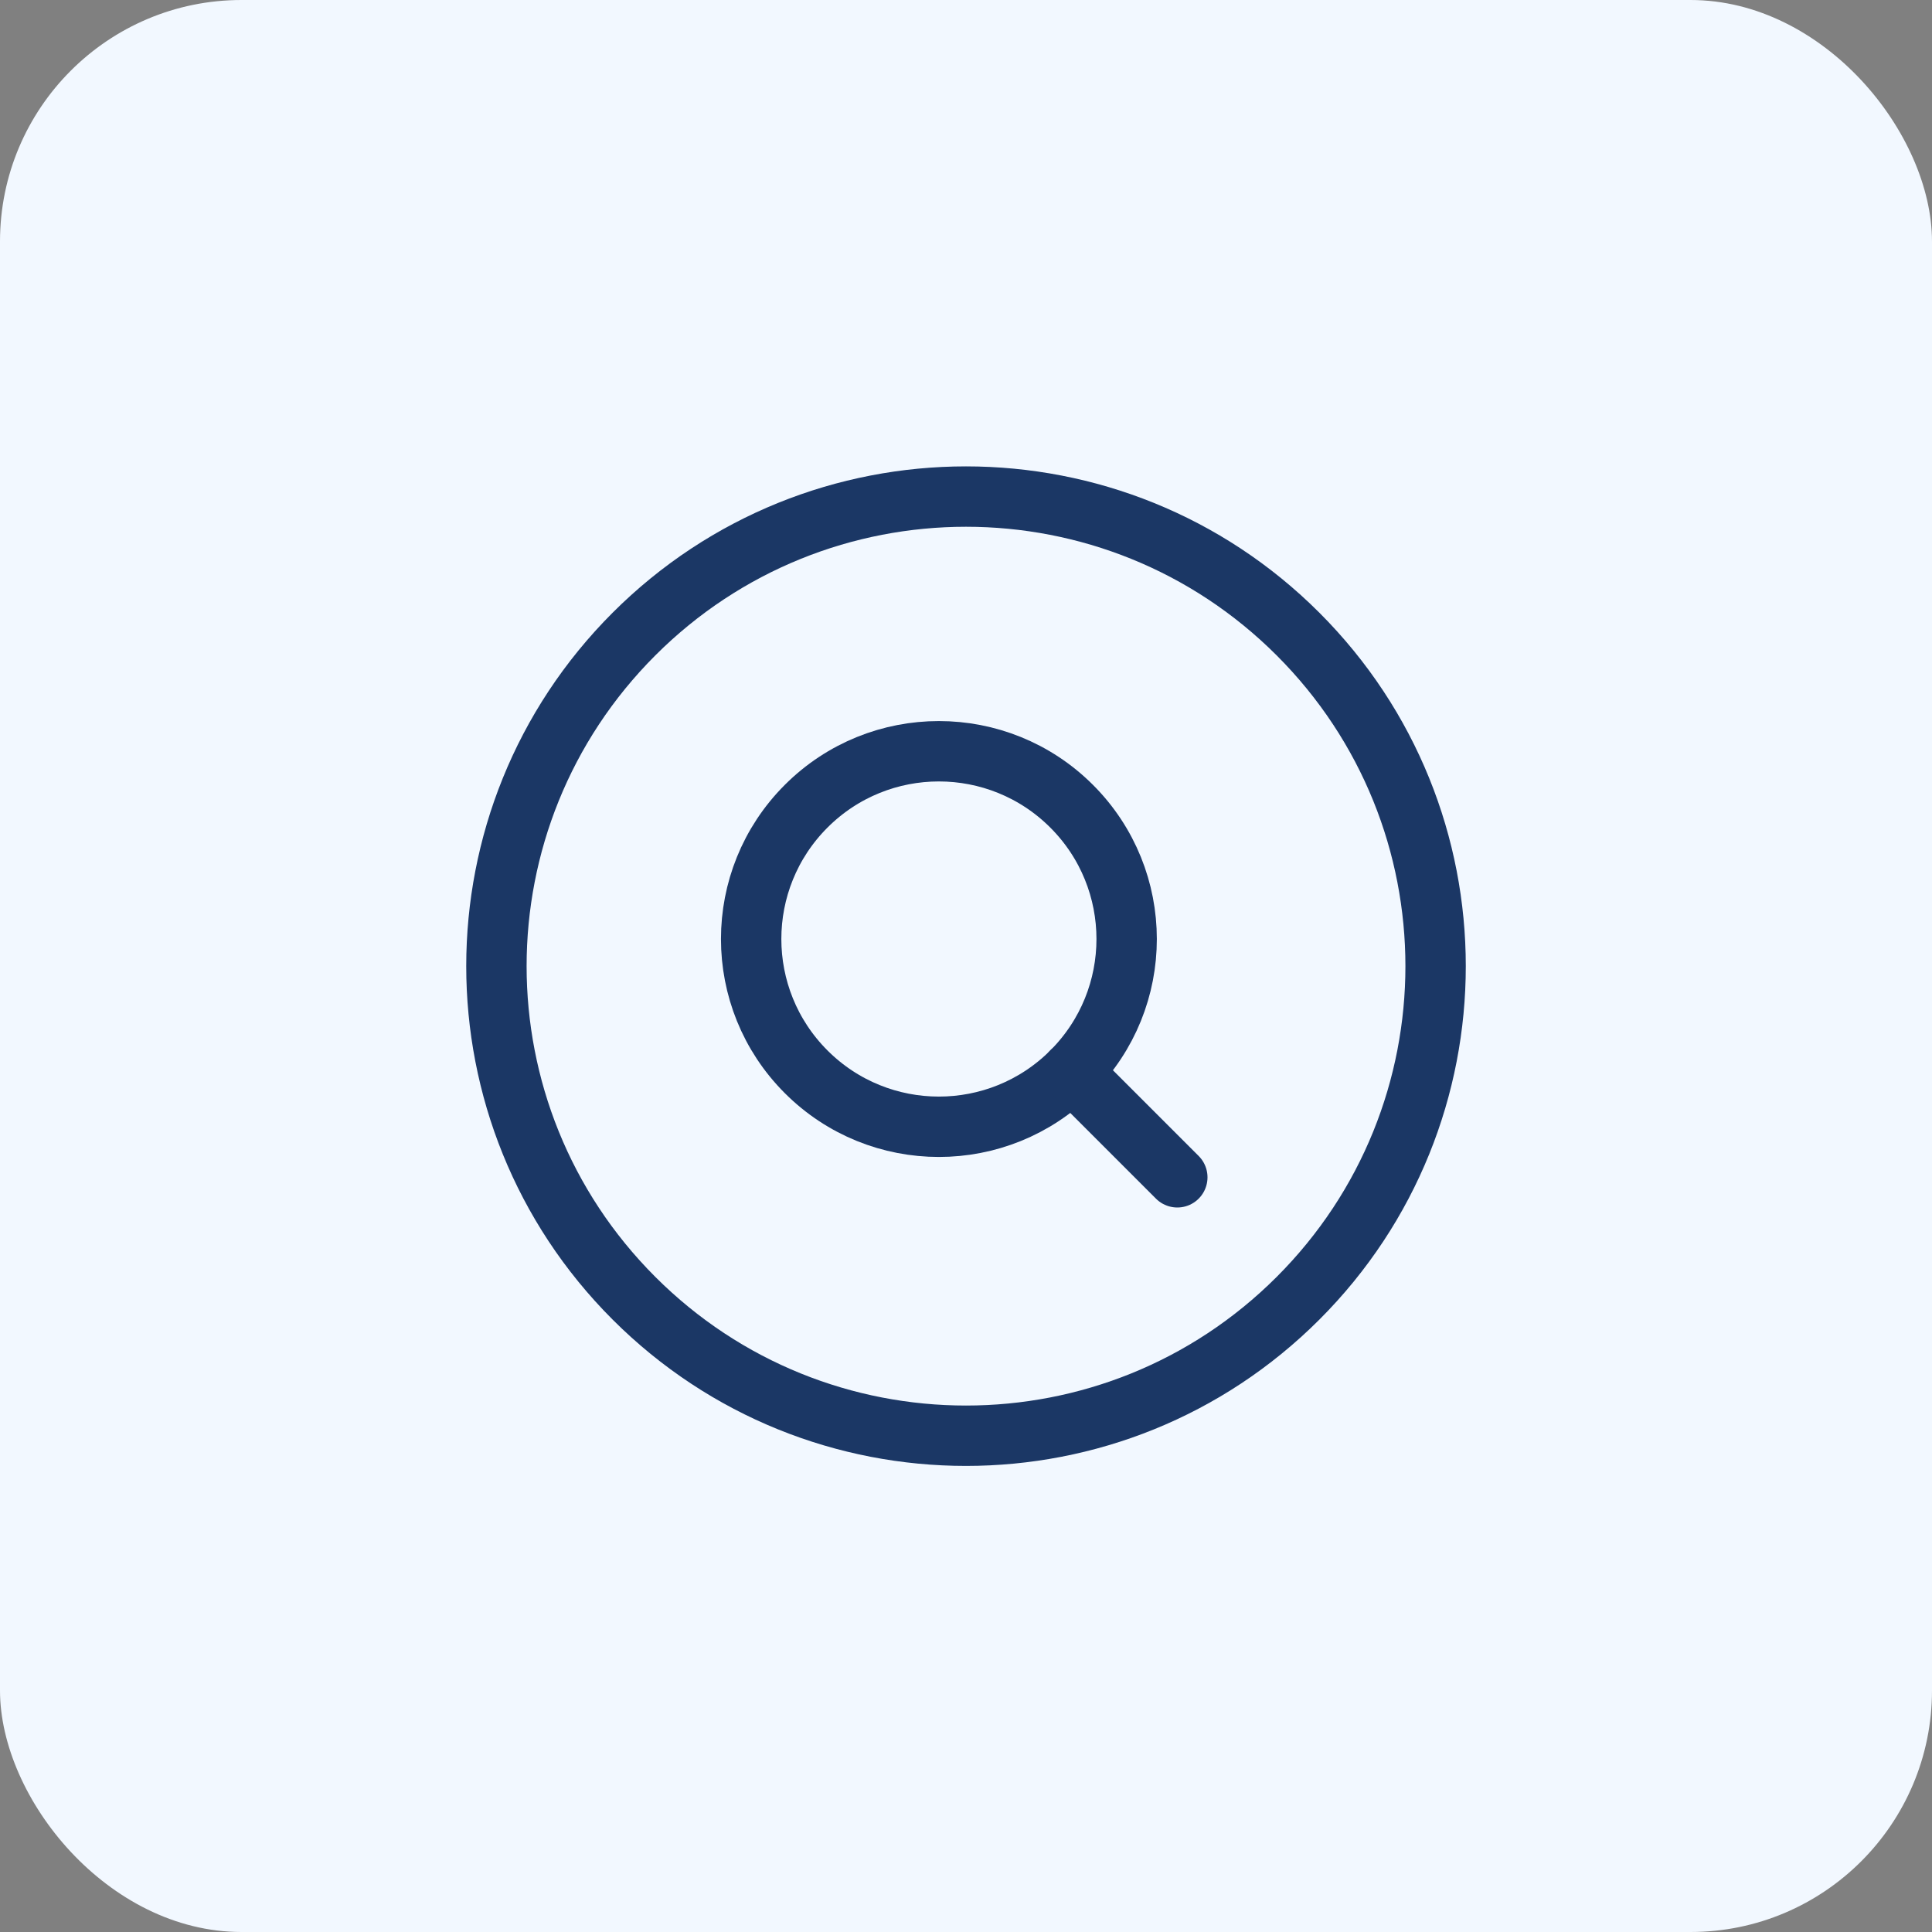 <svg width="64" height="64" viewBox="0 0 64 64" fill="none" xmlns="http://www.w3.org/2000/svg">
<rect x="0" y="0" width="64" height="64" fill="#808080" stroke="none"/>
<rect width="64" height="64" rx="8" fill="#F2F8FF"/>
<path d="M35.5 26.708C37.929 29.137 37.929 33.075 35.5 35.504C33.071 37.933 29.133 37.933 26.704 35.504C24.276 33.075 24.276 29.137 26.704 26.708C29.133 24.279 33.071 24.279 35.5 26.708" stroke="#1B3765" stroke-width="2" stroke-linecap="round" stroke-linejoin="round"/>
<path fill-rule="evenodd" clip-rule="evenodd" d="M39 39L35.5 35.5L39 39Z" stroke="#1B3765" stroke-width="2" stroke-linecap="round" stroke-linejoin="round"/>
<path d="M43 21.005C49.075 27.08 49.075 36.93 43 43.005C36.925 49.079 27.075 49.079 21 43.005C14.926 36.93 14.926 27.08 21 21.005C27.075 14.931 36.925 14.931 43 21.005" stroke="#1B3765" stroke-width="2" stroke-linecap="round" stroke-linejoin="round"/>
</svg>

